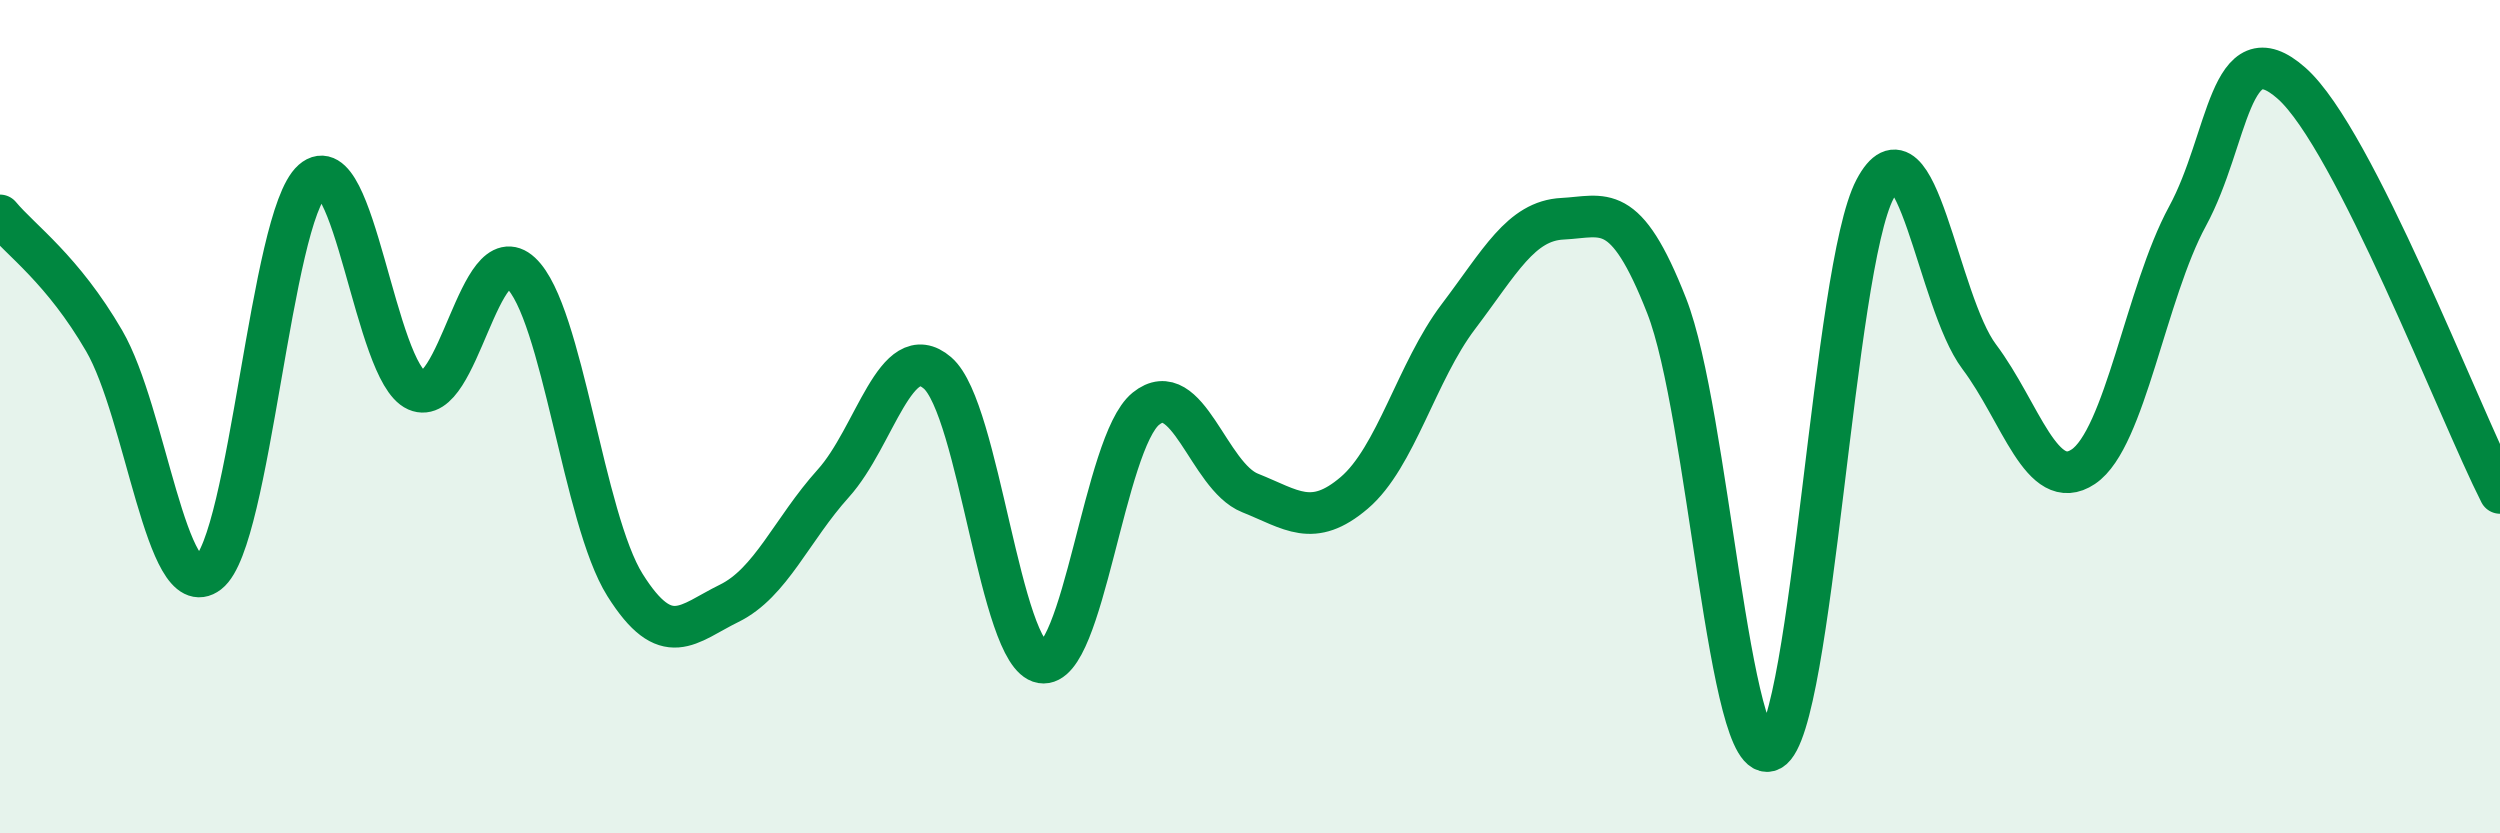 
    <svg width="60" height="20" viewBox="0 0 60 20" xmlns="http://www.w3.org/2000/svg">
      <path
        d="M 0,5.17 C 0.5,5.77 1.5,6.46 2.5,8.18 C 3.5,9.9 4,14.52 5,13.75 C 6,12.98 6.5,5.21 7.5,4.33 C 8.5,3.45 9,8.93 10,9.37 C 11,9.81 11.5,5.62 12.5,6.55 C 13.5,7.48 14,12.45 15,14.04 C 16,15.63 16.5,14.97 17.5,14.48 C 18.5,13.99 19,12.71 20,11.6 C 21,10.49 21.5,8.09 22.5,8.95 C 23.5,9.81 24,15.73 25,15.9 C 26,16.07 26.5,10.62 27.5,9.81 C 28.5,9 29,11.43 30,11.83 C 31,12.23 31.5,12.68 32.5,11.83 C 33.5,10.98 34,8.92 35,7.6 C 36,6.28 36.5,5.3 37.5,5.25 C 38.5,5.2 39,4.79 40,7.34 C 41,9.89 41.5,18.56 42.5,18 C 43.5,17.44 44,6.43 45,4.54 C 46,2.65 46.5,7.23 47.5,8.56 C 48.5,9.89 49,11.87 50,11.2 C 51,10.53 51.5,7.03 52.5,5.19 C 53.5,3.35 53.5,0.67 55,2 C 56.5,3.33 59,9.86 60,11.83L60 20L0 20Z"
        fill="#008740"
        opacity="0.1"
        stroke-linecap="round"
        stroke-linejoin="round"
      />
      <path
        d="M 0,5.17 C 0.5,5.77 1.5,6.46 2.5,8.18 C 3.5,9.9 4,14.52 5,13.75 C 6,12.98 6.5,5.21 7.5,4.33 C 8.5,3.45 9,8.93 10,9.37 C 11,9.81 11.5,5.62 12.5,6.55 C 13.5,7.48 14,12.45 15,14.04 C 16,15.63 16.5,14.97 17.5,14.48 C 18.5,13.99 19,12.71 20,11.6 C 21,10.49 21.5,8.09 22.5,8.95 C 23.5,9.81 24,15.73 25,15.9 C 26,16.07 26.5,10.62 27.5,9.81 C 28.5,9 29,11.43 30,11.83 C 31,12.23 31.5,12.68 32.5,11.83 C 33.5,10.98 34,8.92 35,7.6 C 36,6.28 36.5,5.3 37.5,5.25 C 38.5,5.2 39,4.79 40,7.34 C 41,9.89 41.5,18.56 42.5,18 C 43.5,17.44 44,6.43 45,4.54 C 46,2.65 46.5,7.23 47.5,8.56 C 48.5,9.89 49,11.87 50,11.2 C 51,10.53 51.5,7.03 52.5,5.19 C 53.5,3.35 53.5,0.67 55,2 C 56.5,3.33 59,9.86 60,11.83"
        stroke="#008740"
        stroke-width="1"
        fill="none"
        stroke-linecap="round"
        stroke-linejoin="round"
      />
    </svg>
  